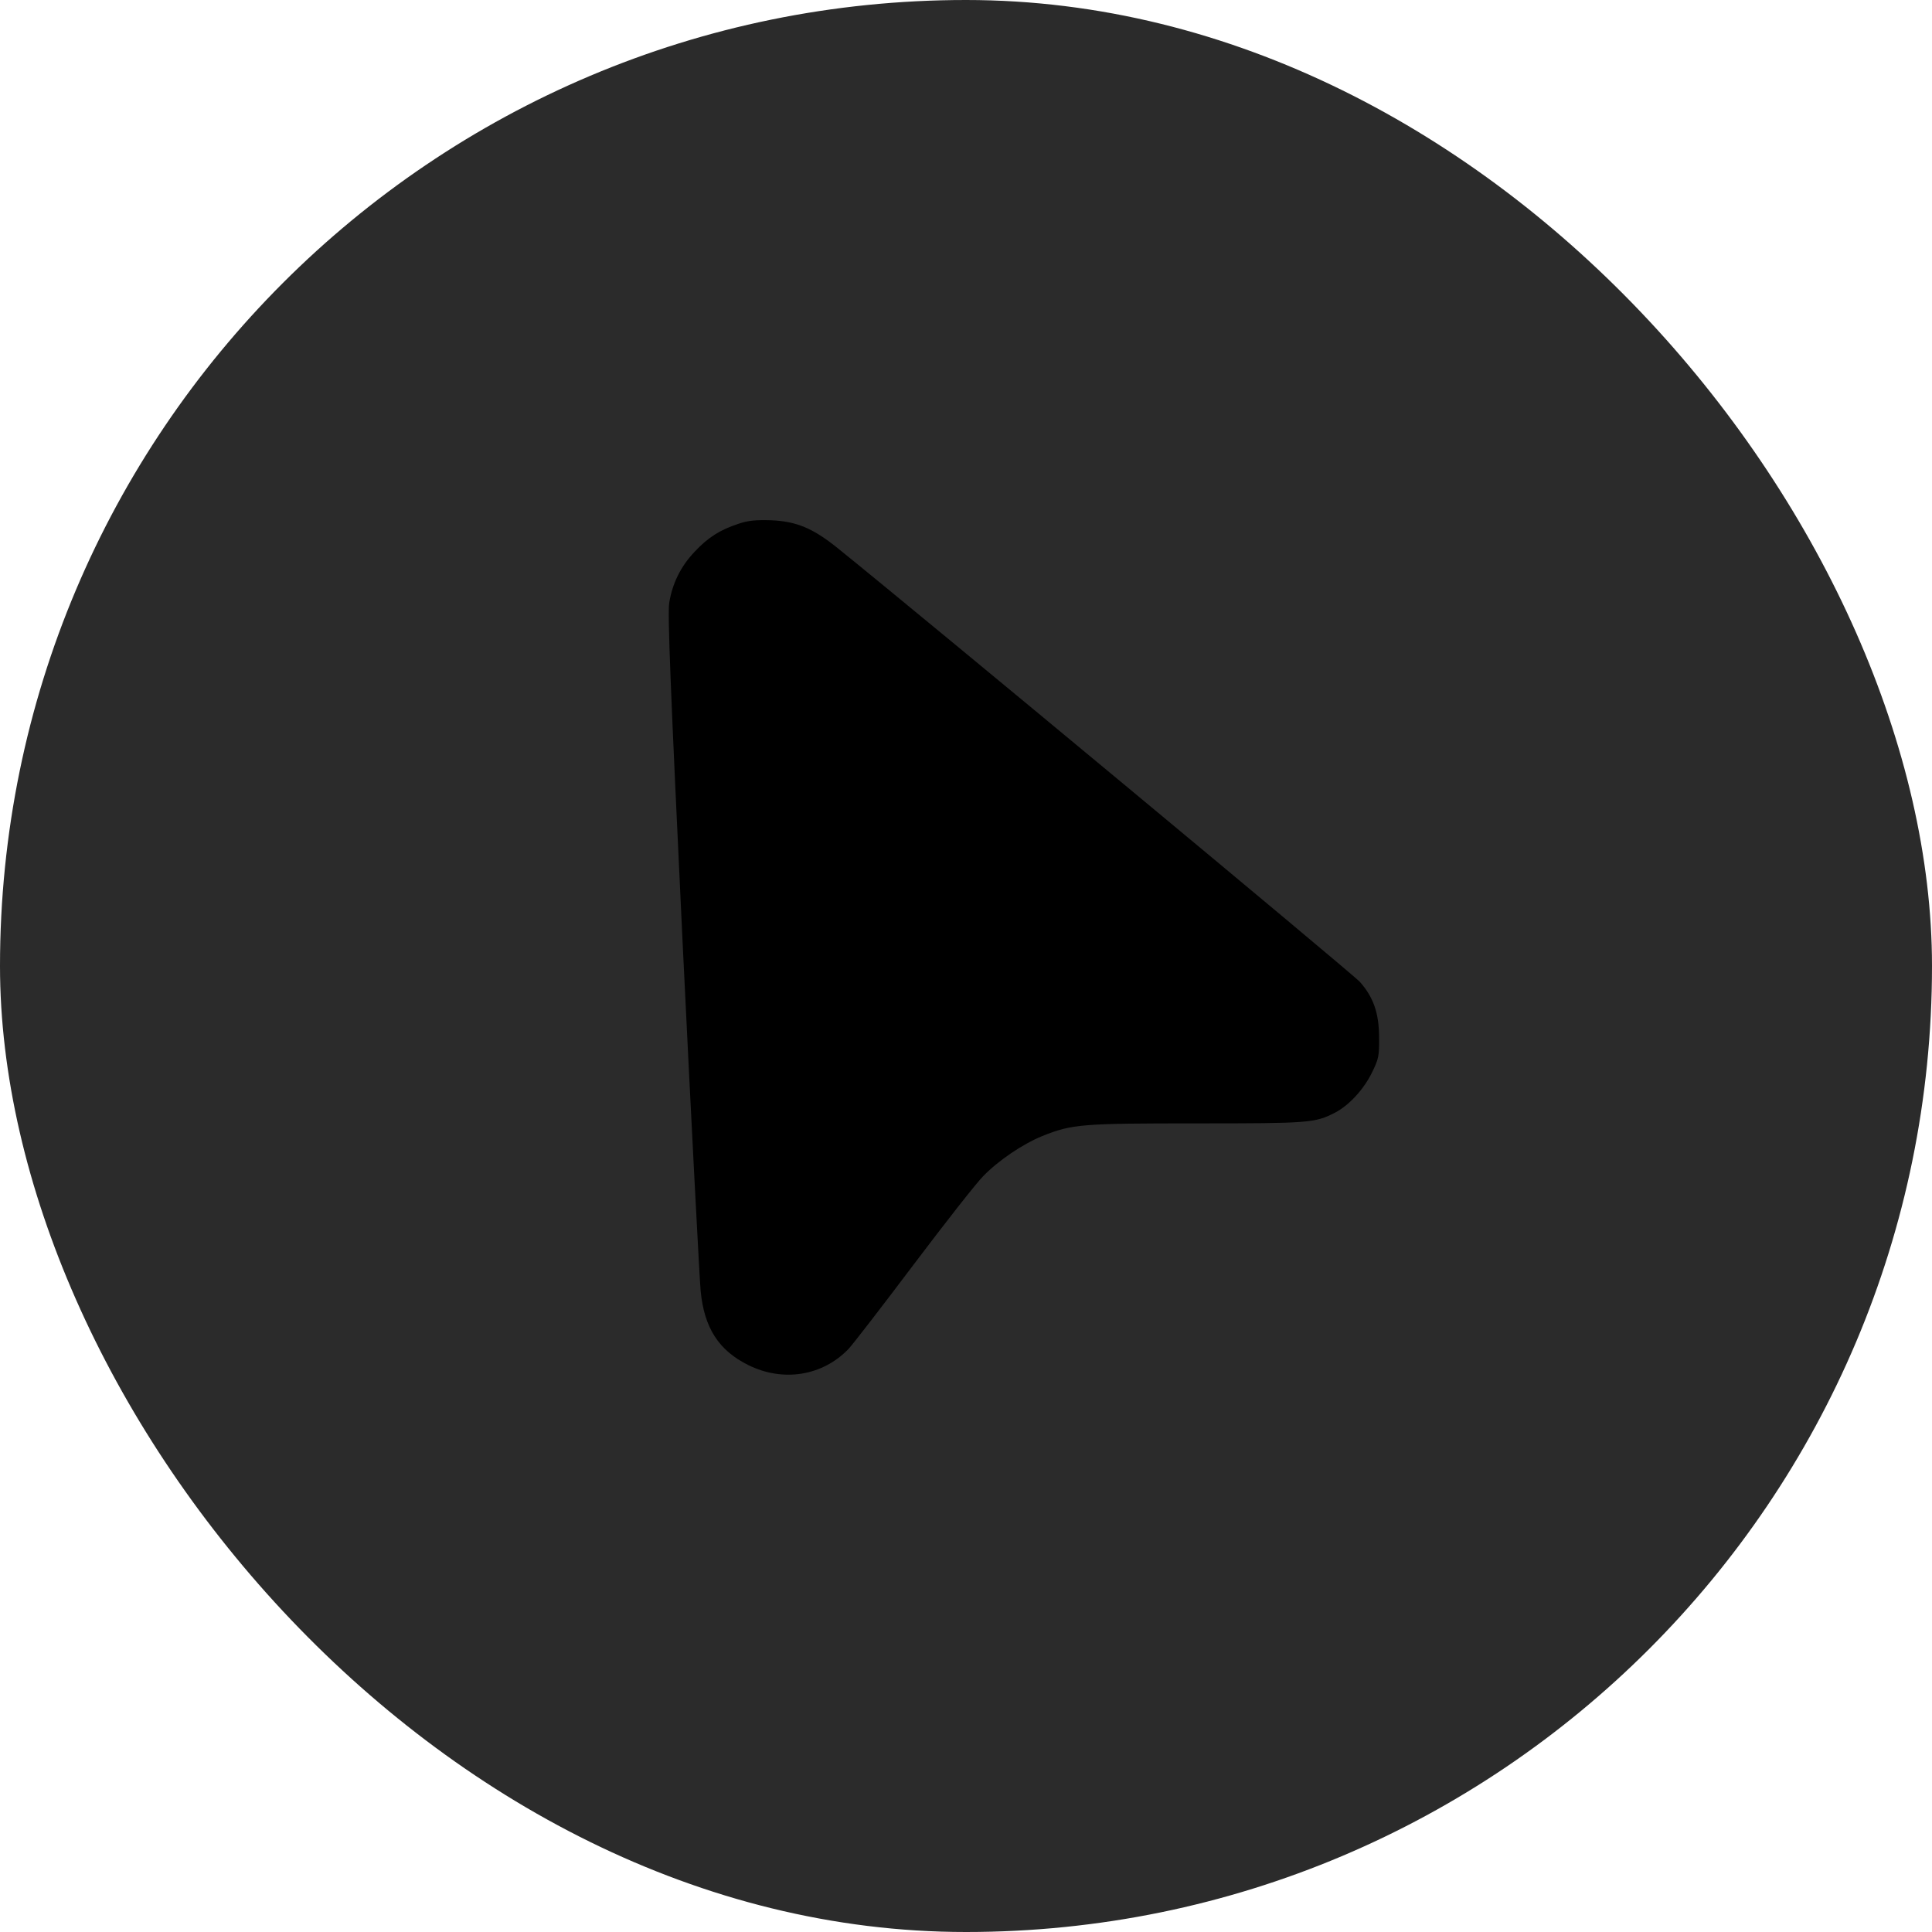 <svg width="52" height="52" viewBox="0 0 52 52" fill="none" xmlns="http://www.w3.org/2000/svg">
<rect width="52" height="52" rx="26" fill="#2B2B2B"/>
<path d="M19.872 14.099C19.38 14.261 19.056 14.465 18.697 14.849C18.325 15.239 18.097 15.7 18.013 16.222C17.965 16.516 18.043 18.459 18.373 25.379C18.607 30.212 18.828 34.428 18.858 34.745C18.954 35.741 19.344 36.347 20.142 36.742C21.077 37.204 22.133 37.036 22.834 36.311C22.954 36.185 23.74 35.165 24.585 34.044C25.431 32.923 26.276 31.843 26.468 31.651C26.876 31.232 27.523 30.794 28.051 30.578C28.855 30.254 29.113 30.236 32.219 30.236C35.247 30.236 35.391 30.224 35.931 29.948C36.303 29.756 36.704 29.325 36.926 28.869C37.106 28.503 37.124 28.425 37.118 27.927C37.118 27.274 36.968 26.842 36.602 26.428C36.41 26.212 24.867 16.624 22.546 14.753C21.875 14.213 21.437 14.033 20.753 14.003C20.34 13.991 20.136 14.009 19.872 14.099Z" fill="black"/>
</svg>
